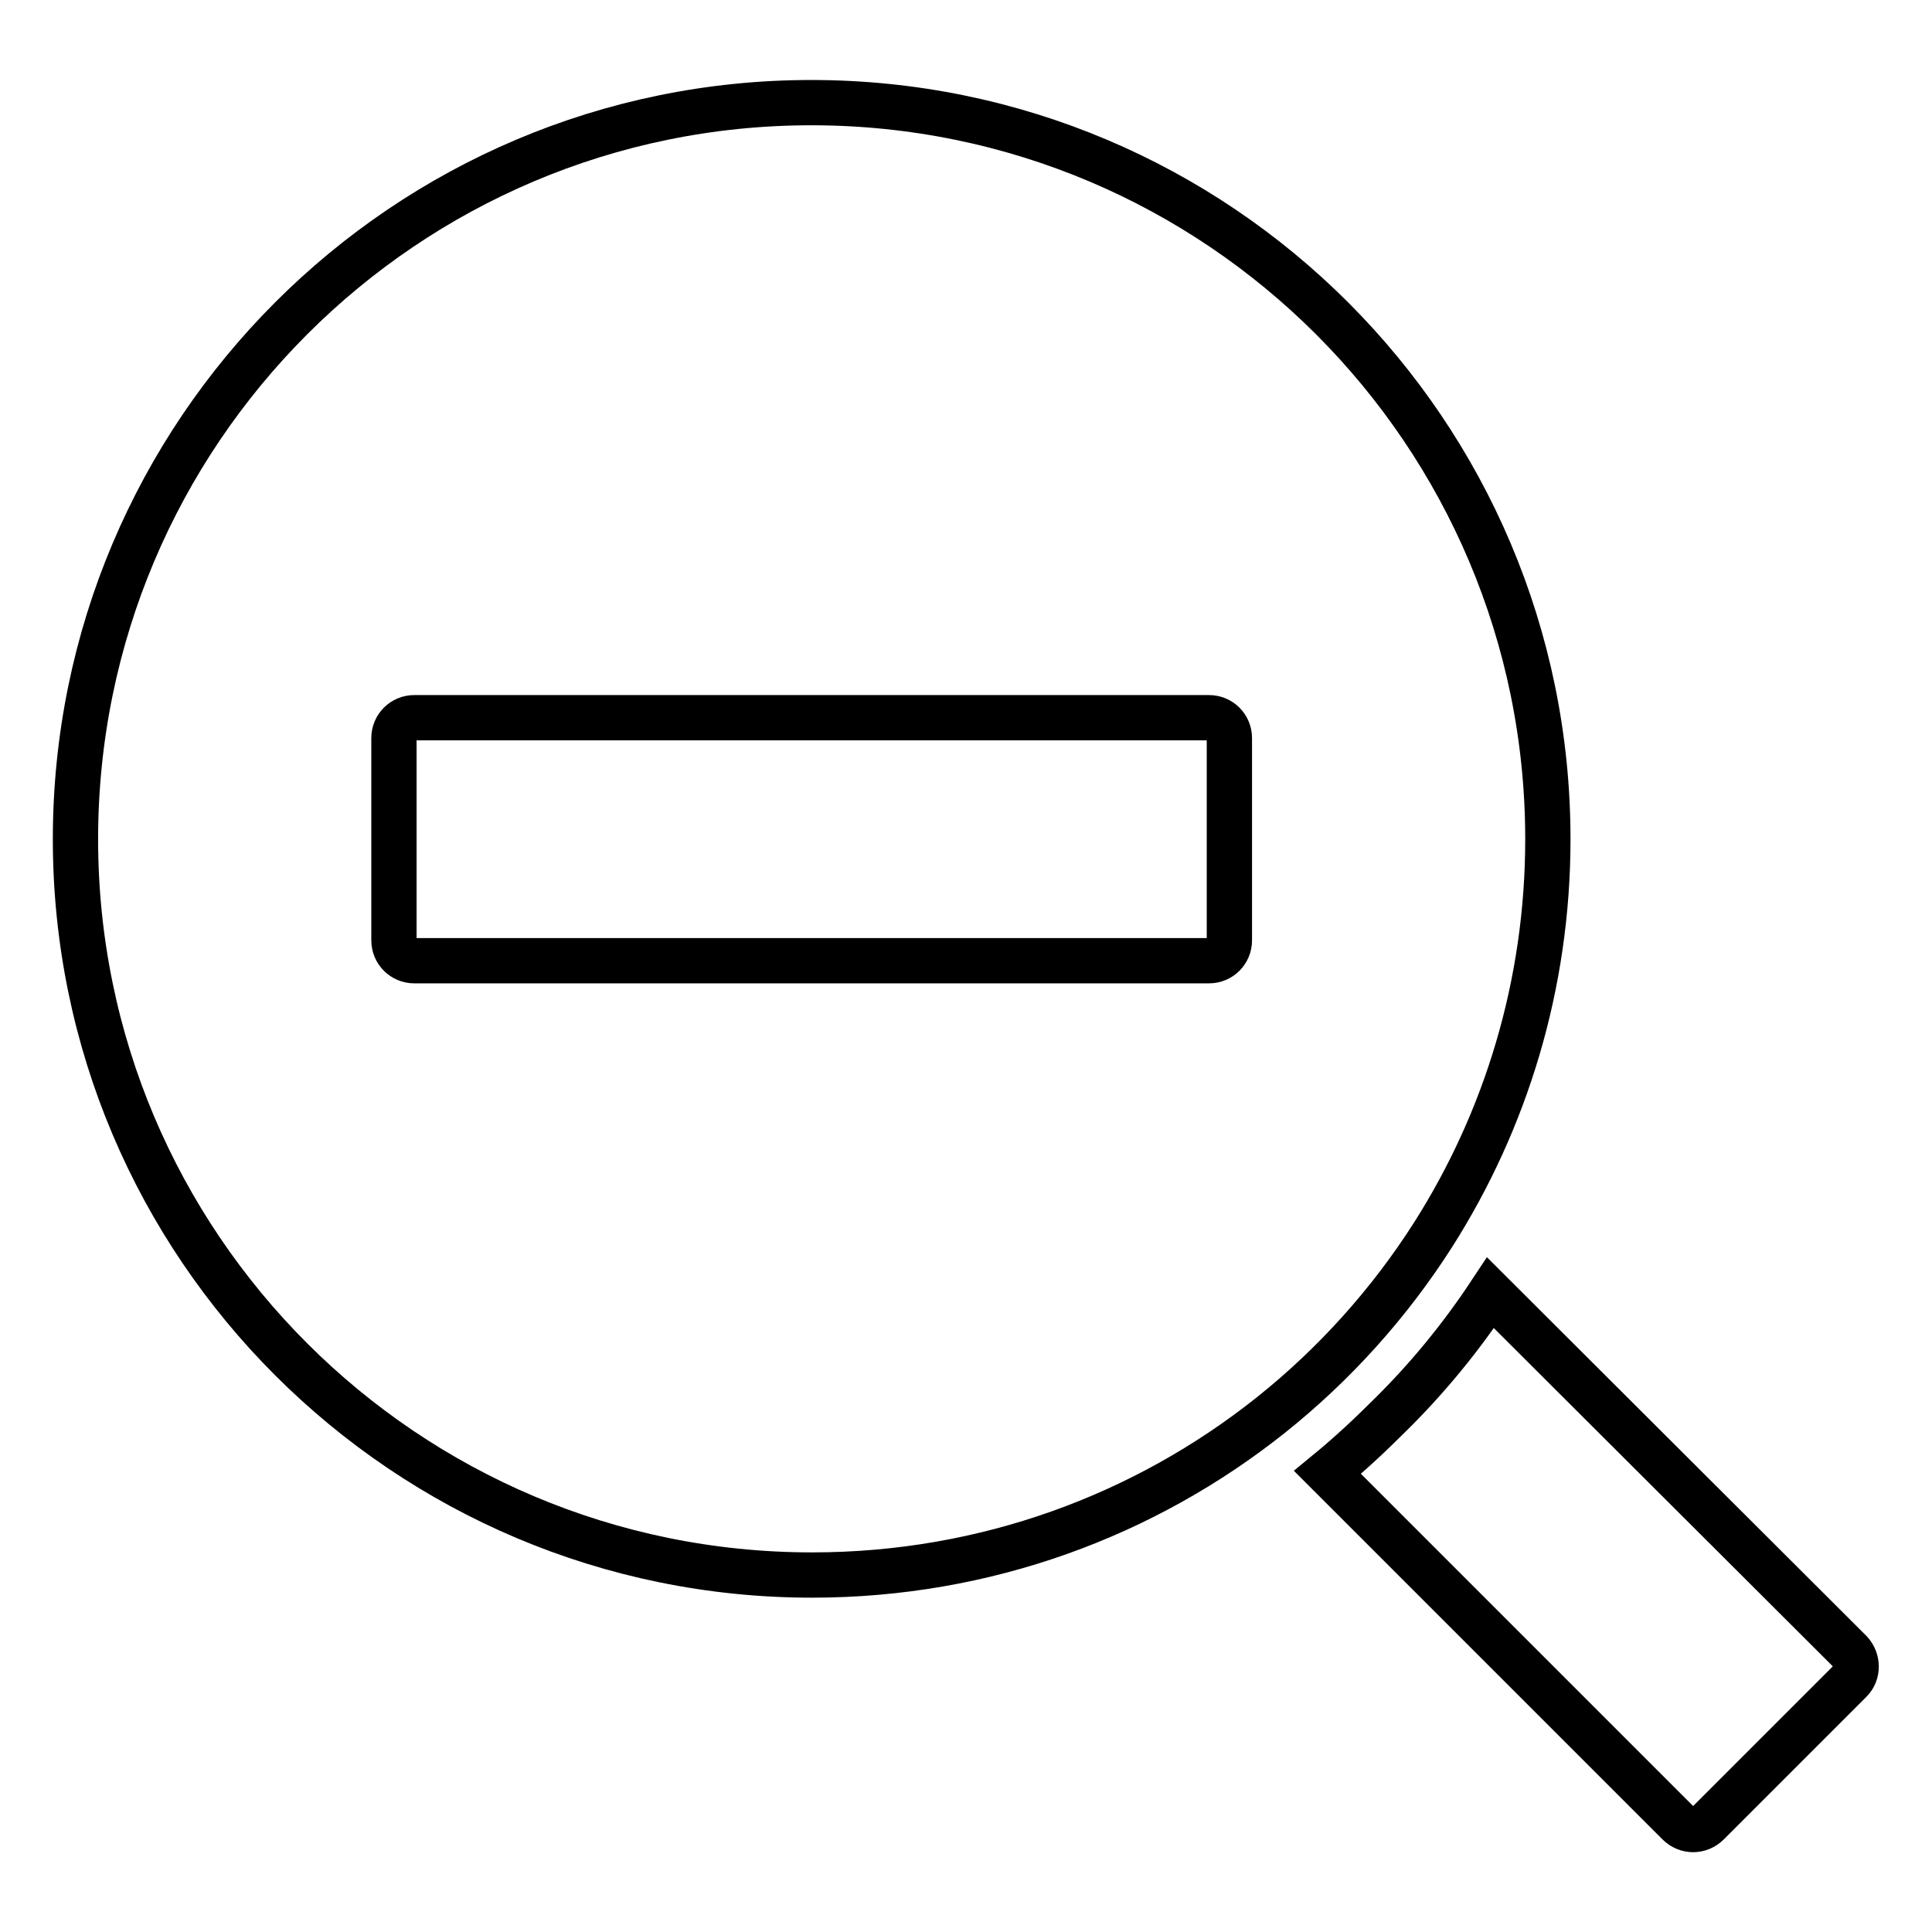 <?xml version="1.0" encoding="utf-8"?>
<!-- Svg Vector Icons : http://www.onlinewebfonts.com/icon -->
<!DOCTYPE svg PUBLIC "-//W3C//DTD SVG 1.1//EN" "http://www.w3.org/Graphics/SVG/1.1/DTD/svg11.dtd">
<svg version="1.1" xmlns="http://www.w3.org/2000/svg" xmlns:xlink="http://www.w3.org/1999/xlink" x="0px" y="0px" viewBox="0 0 256 256" enable-background="new 0 0 256 256" xml:space="preserve">
<g><g><g><path stroke-width="6" fill-opacity="0" stroke="#000000"  d="M226.3,241.6l18.9-18.9c1-1,1-2.7,0-3.8l-47.7-47.6c-3.9,5.9-8.4,11.4-13.5,16.4c-2.6,2.6-5.3,5.1-8.1,7.4l46.5,46.5C223.5,242.7,225.2,242.7,226.3,241.6z"/><path stroke-width="6" fill-opacity="0" stroke="#000000"  d="M107.6,208.7c23,0,44.1-7.9,60.8-21.2c8.4-6.7,15.7-14.8,21.5-23.9c9.6-15.1,15.2-33.1,15.2-52.4c0-53.9-43.7-97.6-97.6-97.6C53.7,13.6,10,57.3,10,111.2C10,165,53.7,208.7,107.6,208.7z M52.2,97.8c0-1.5,1.2-2.7,2.7-2.7h105.3c1.5,0,2.7,1.2,2.7,2.7v26.8c0,1.5-1.2,2.7-2.7,2.7h-6.7H54.9c-1.5,0-2.7-1.2-2.7-2.7L52.2,97.8L52.2,97.8z"/></g><g></g><g></g><g></g><g></g><g></g><g></g><g></g><g></g><g></g><g></g><g></g><g></g><g></g><g></g><g></g></g></g>
</svg>